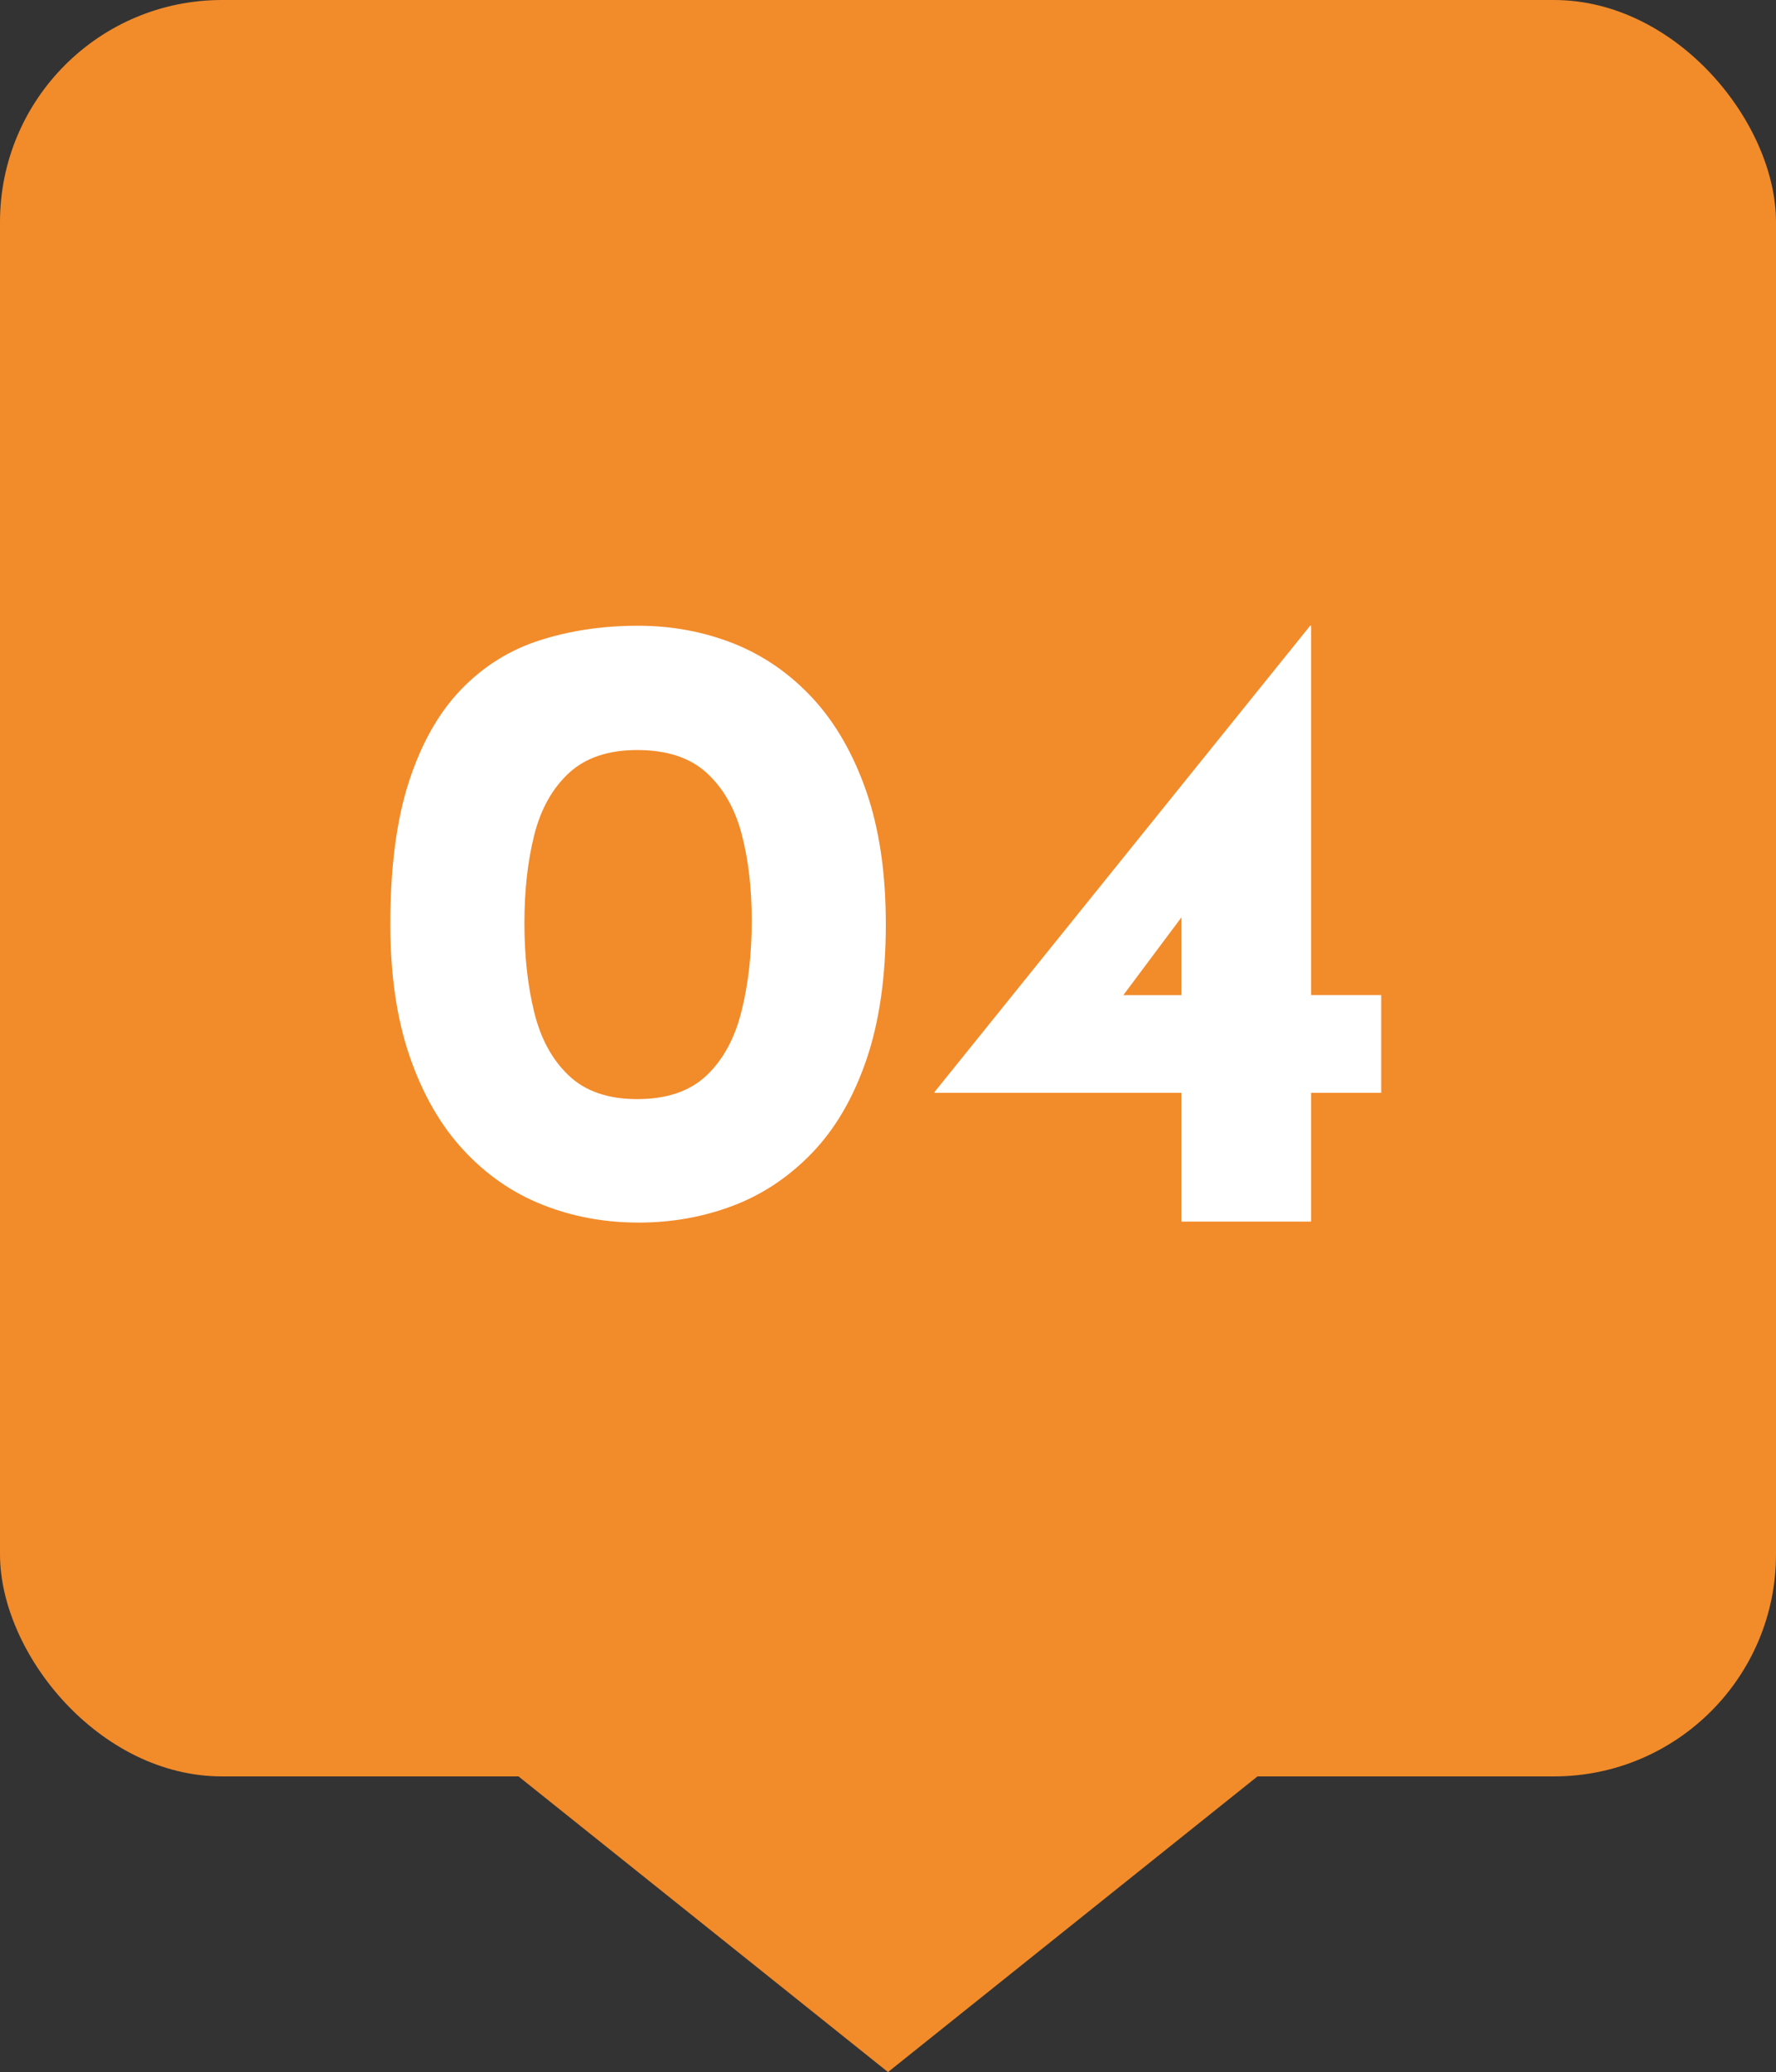 <?xml version="1.0" encoding="UTF-8"?>
<svg id="_レイヤー_2" data-name="レイヤー 2" xmlns="http://www.w3.org/2000/svg" viewBox="0 0 40 46.658">
  <rect x="0" y="0" width="40" height="46.658" fill="#333333" stroke="none"/>
  <defs>
    <style>
      .cls-1 {
        fill: #f28b2a;
      }

      .cls-2 {
        fill: #fff;
      }
    </style>
  </defs>
  <g id="_レイヤー_1-2" data-name="レイヤー 1">
    <g>
      <g>
        <rect class="cls-1" width="40" height="40" rx="5" ry="5"/>
        <polygon class="cls-1" points="20 46.658 10.625 39.158 29.375 39.158 20 46.658"/>
      </g>
      <g>
        <path class="cls-2" d="M14.371,27.529c-.76,0-1.477-.134-2.15-.4s-1.267-.677-1.78-1.23c-.514-.553-.917-1.253-1.21-2.1-.293-.847-.44-1.844-.44-2.99,0-1.279.14-2.35.42-3.21.28-.86.67-1.55,1.17-2.069.5-.521,1.09-.891,1.77-1.11s1.42-.33,2.22-.33c.76,0,1.477.134,2.15.399.673.268,1.267.678,1.78,1.23.513.554.916,1.254,1.21,2.1.293.848.44,1.844.44,2.99,0,1.188-.147,2.207-.44,3.061-.293.854-.7,1.55-1.22,2.09s-1.114.937-1.78,1.189c-.667.254-1.38.381-2.14.381ZM14.351,24.749c.667,0,1.187-.177,1.56-.53.374-.354.637-.836.79-1.45.153-.612.23-1.293.23-2.04,0-.732-.077-1.387-.23-1.96s-.416-1.03-.79-1.37c-.373-.34-.893-.51-1.56-.51-.653,0-1.167.174-1.54.52-.374.348-.634.814-.78,1.4-.147.587-.22,1.247-.22,1.98s.073,1.4.22,2c.146.6.407,1.076.78,1.43.373.354.886.53,1.54.53Z"/>
        <path class="cls-2" d="M21.049,24.609v-.021l8.46-10.5h.02v8.319h1.58v2.201h-1.58v2.899h-2.92v-2.899h-5.56ZM26.749,20.469l-1.54,2.061-.28-.121h1.68v-2.08l.14.141Z"/>
      </g>
    </g>
  </g>
</svg>